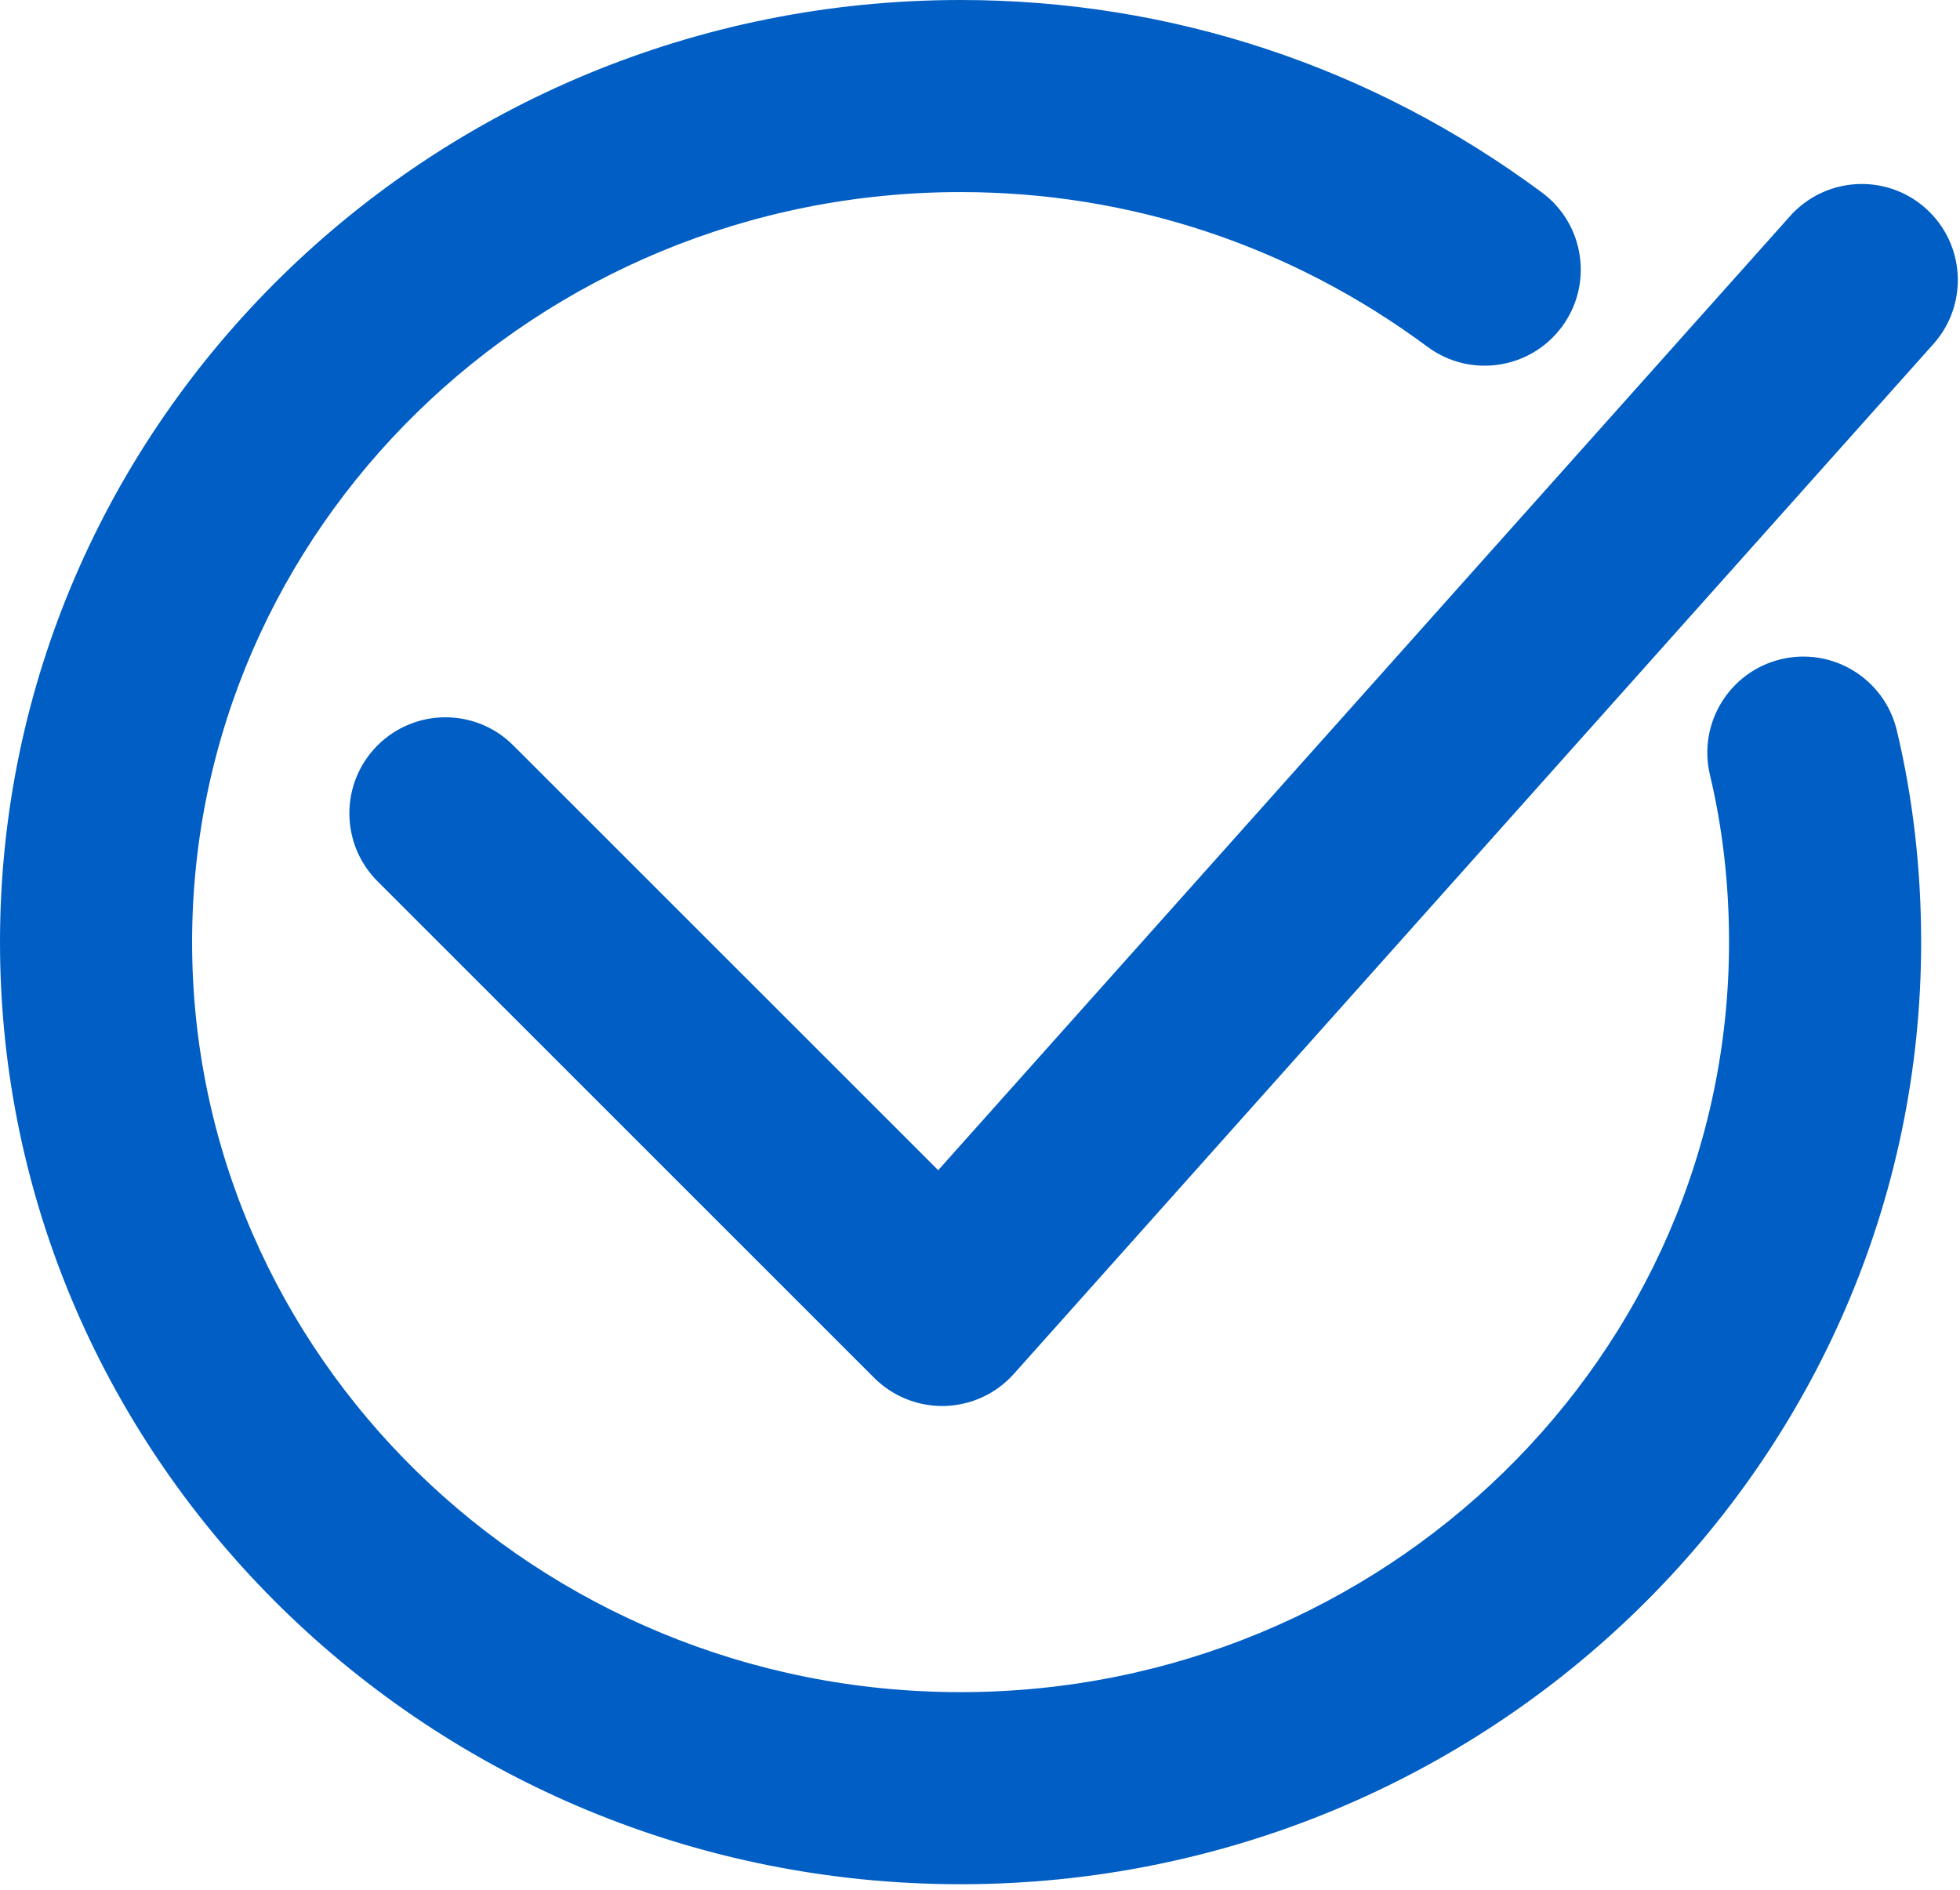 <?xml version="1.0" encoding="UTF-8"?> <svg xmlns="http://www.w3.org/2000/svg" width="84" height="81" viewBox="0 0 84 81" fill="none"> <g clip-path="url(#clip0_673_263)"> <path d="M73.77 33.099L73.77 33.099C74.321 35.409 74.602 37.859 74.602 40.382C74.602 58.372 59.614 73.029 41.167 73.029C22.721 73.029 7.733 58.372 7.733 40.382C7.733 22.391 22.721 7.733 41.167 7.733C48.518 7.733 55.54 10.059 61.476 14.463C63.081 15.653 65.346 15.314 66.535 13.712C67.725 12.108 67.39 9.843 65.785 8.653C58.595 3.32 50.081 0.5 41.167 0.5C18.752 0.5 0.5 18.382 0.5 40.383C0.5 62.382 18.752 80.262 41.167 80.262C63.583 80.262 81.834 62.382 81.835 40.383C81.835 37.299 81.489 34.284 80.805 31.42L80.805 31.42C80.34 29.476 78.384 28.277 76.447 28.742C74.505 29.206 73.307 31.157 73.77 33.099Z" fill="#005EC4" stroke="#005EC4"></path> <path d="M37.821 58.706L37.821 58.706C38.501 59.385 39.421 59.764 40.378 59.764H40.381C40.408 59.764 40.443 59.764 40.481 59.763C41.475 59.735 42.414 59.298 43.077 58.556L82.488 14.411L82.488 14.411C83.818 12.921 83.688 10.635 82.199 9.305C80.71 7.975 78.423 8.104 77.093 9.594L77.092 9.594L40.229 50.885L21.646 32.305C21.646 32.304 21.646 32.304 21.646 32.304C20.233 30.891 17.944 30.892 16.532 32.304C15.12 33.717 15.12 36.006 16.532 37.419L16.532 37.419L37.821 58.706Z" fill="#005EC4" stroke="#005EC4"></path> </g> <defs> <clipPath id="clip0_673_263"> <rect width="84" height="81" fill="white"></rect> </clipPath> </defs> </svg> 